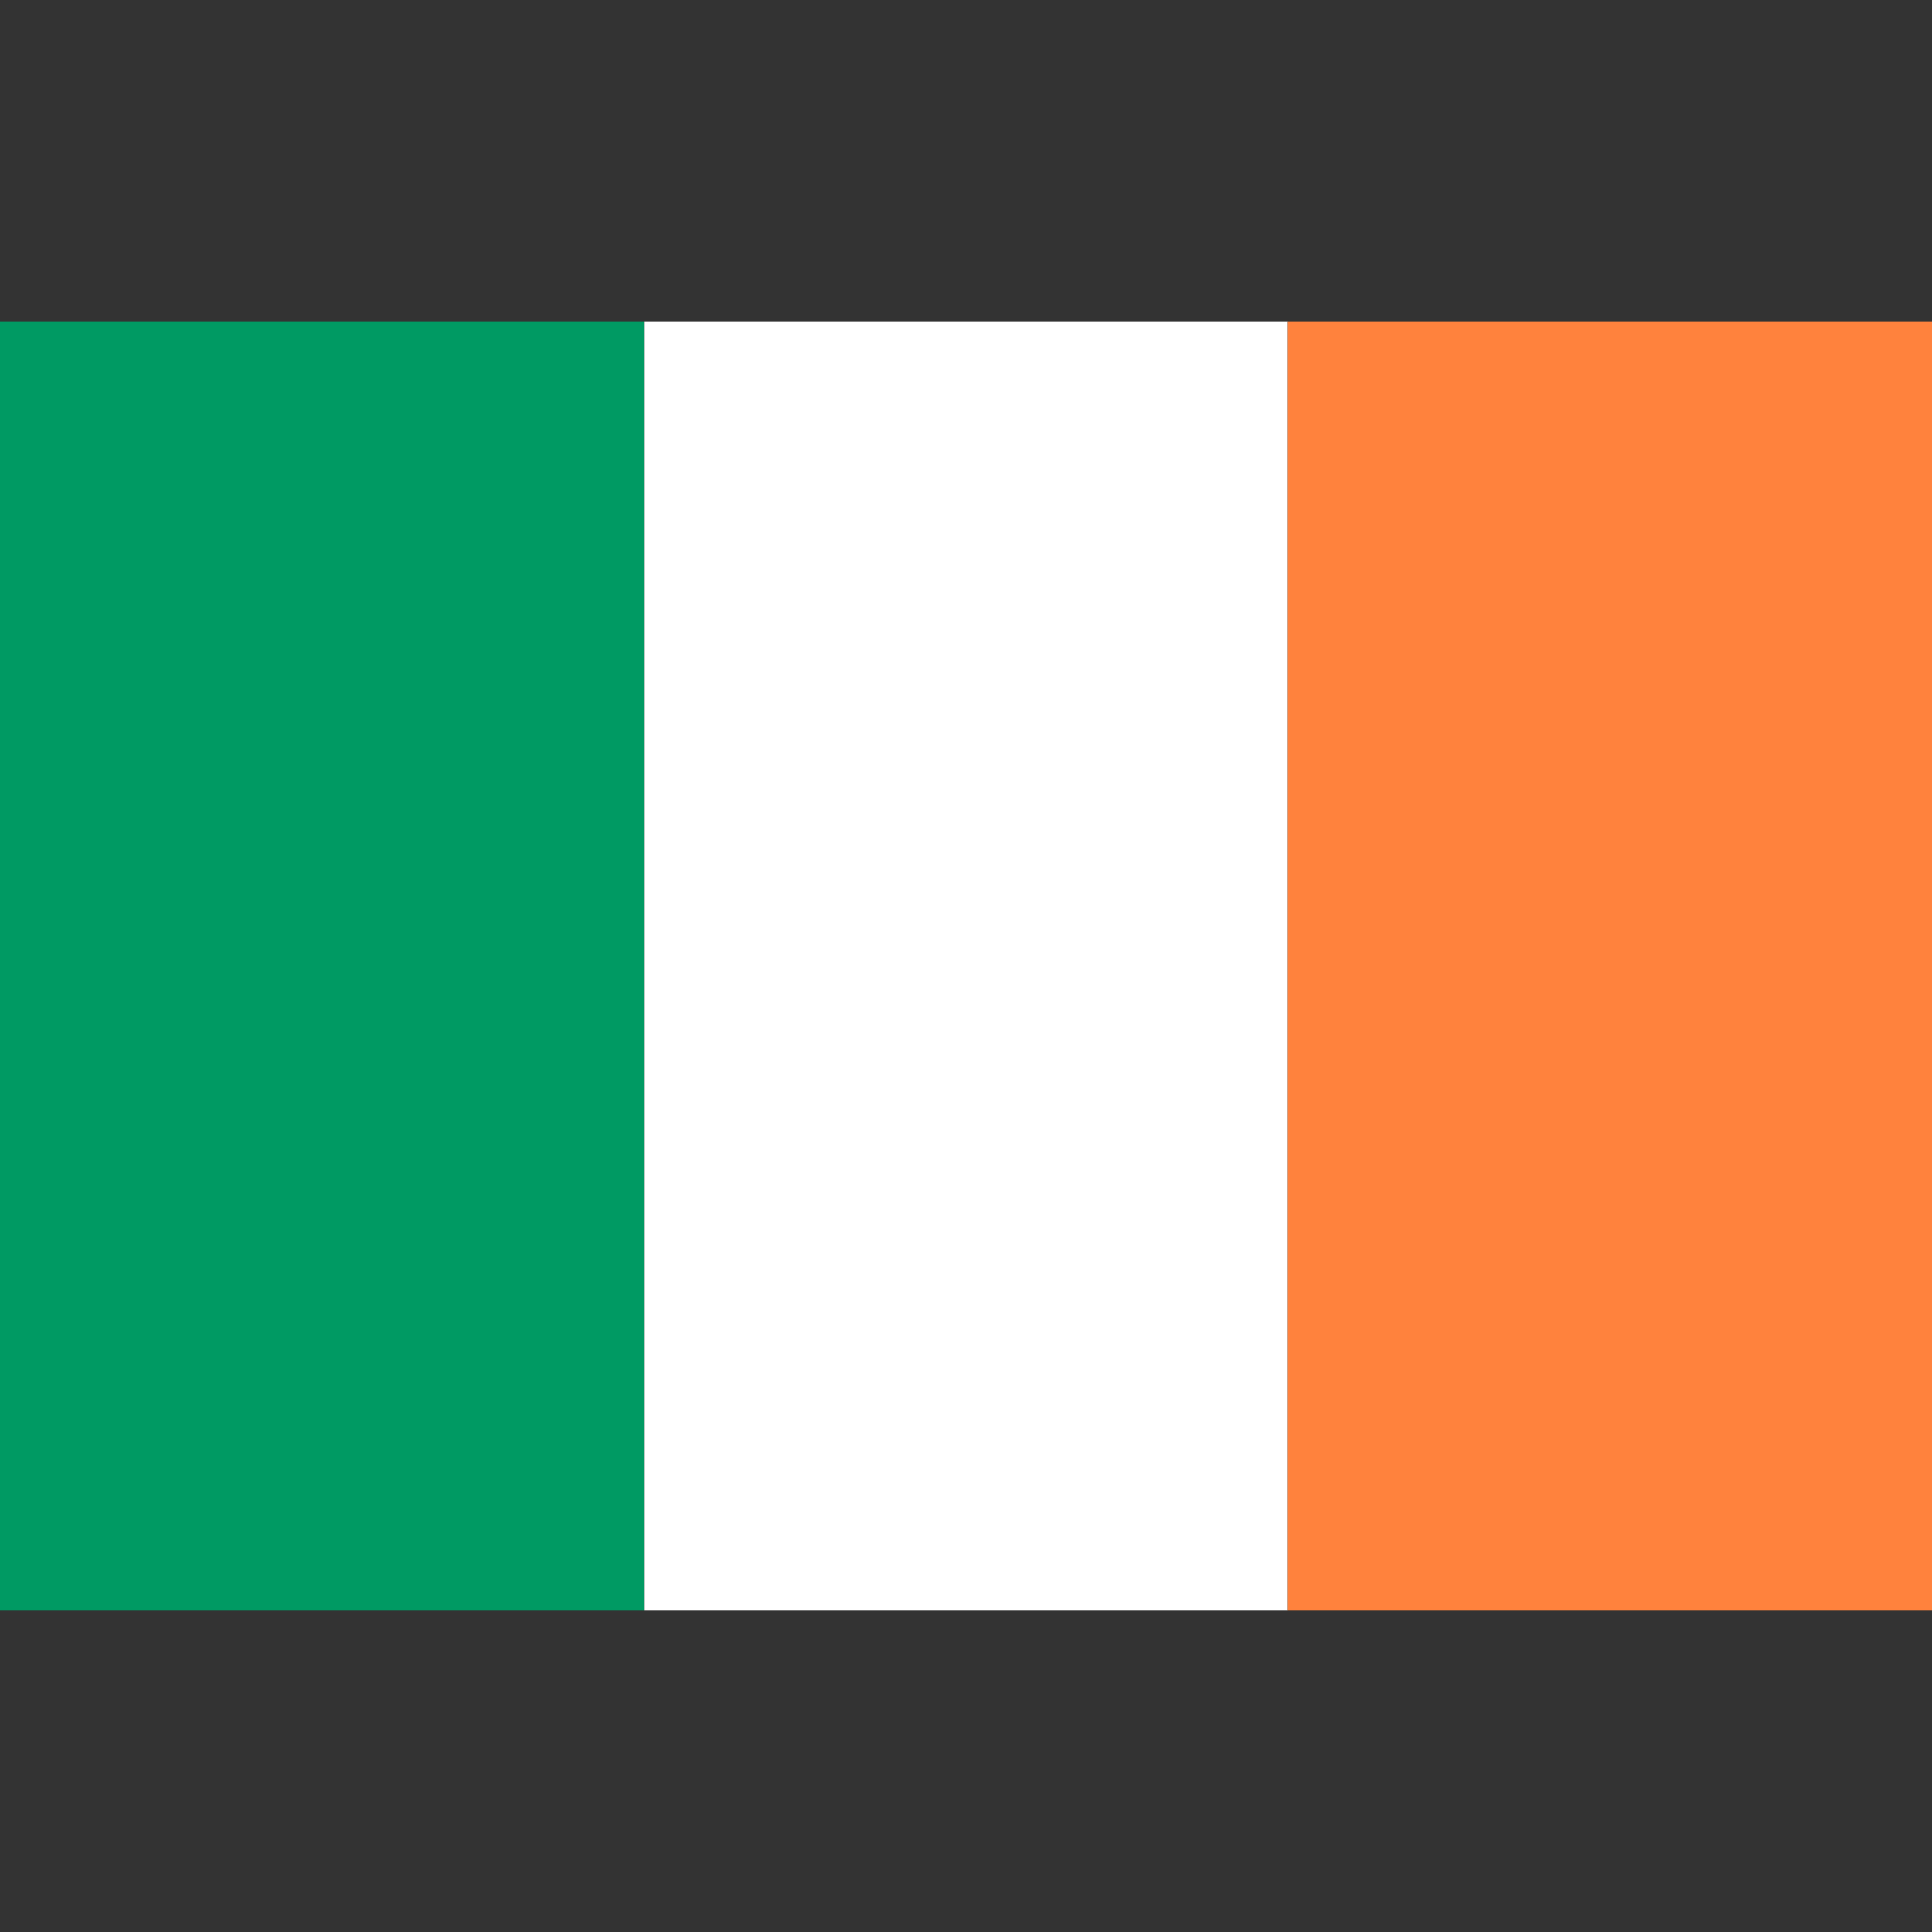 <?xml version="1.0" standalone="no"?><!DOCTYPE svg PUBLIC "-//W3C//DTD SVG 1.1//EN" "http://www.w3.org/Graphics/SVG/1.1/DTD/svg11.dtd"><svg t="1732363277106" class="icon" viewBox="0 0 1024 1024" version="1.1" xmlns="http://www.w3.org/2000/svg" p-id="5643" xmlns:xlink="http://www.w3.org/1999/xlink" width="80" height="80"><rect x="0" y="0" width="1024" height="1024" fill="#333333" stroke="none"/><path d="M1024 853.35v-2.176 2.176z" fill="#231F20" p-id="5644"></path><path d="M0 170.65h341.325v682.675H0z" fill="#009A63" p-id="5645"></path><path d="M341.325 170.65h341.325v682.675H341.325z" fill="#FFFFFF" p-id="5646"></path><path d="M682.65 170.65H1024v682.675H682.65z" fill="#FF823D" p-id="5647"></path></svg>